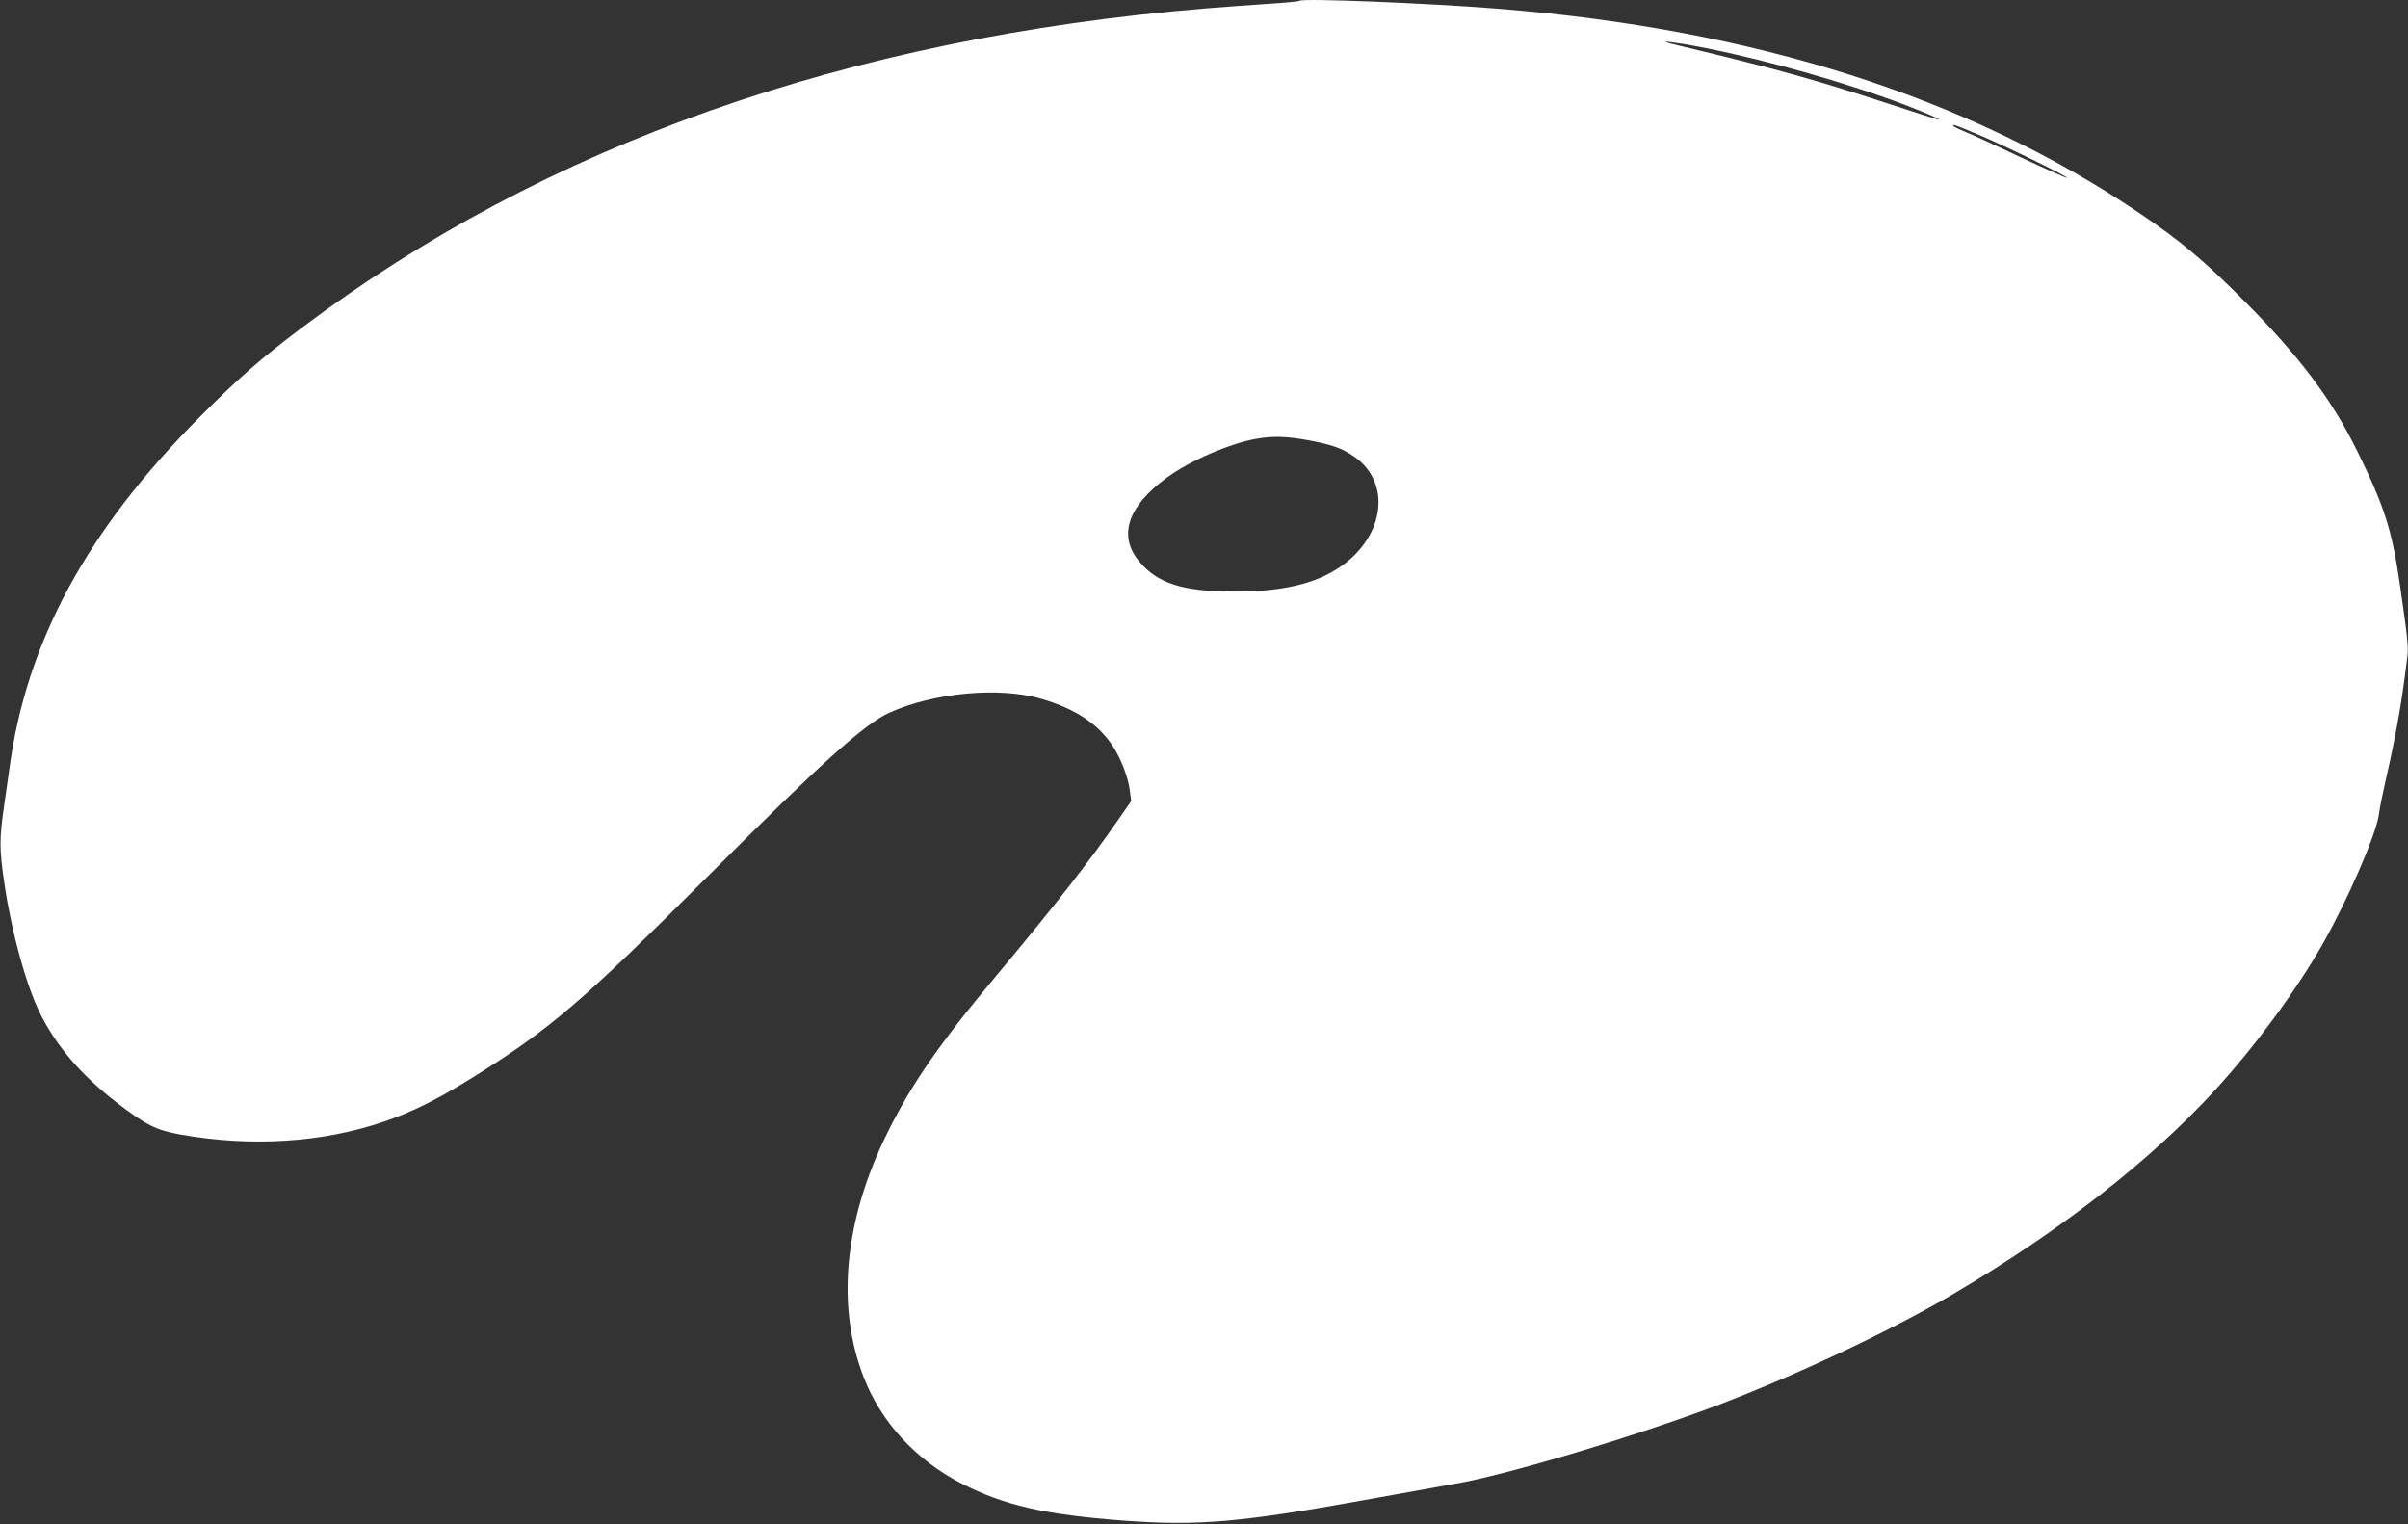 <?xml version="1.0" standalone="no"?>
<!DOCTYPE svg PUBLIC "-//W3C//DTD SVG 20010904//EN"
 "http://www.w3.org/TR/2001/REC-SVG-20010904/DTD/svg10.dtd">
<svg version="1.0" xmlns="http://www.w3.org/2000/svg"
 width="1280pt" height="810pt" viewBox="0 0 1280 810"
 preserveAspectRatio="xMidYMid meet">
<rect x="0" y="0" width="1280" height="810" fill="#333333" stroke="none"/>
<g transform="translate(0,810) scale(0.1,-0.1)"
fill="#ffffff" stroke="none">
<path d="M6909 8096 c-3 -3 -77 -11 -165 -16 -87 -6 -240 -17 -339 -25 -1905
-158 -3507 -724 -4802 -1698 -218 -164 -330 -262 -539 -471 -601 -602 -924
-1198 -1014 -1871 -7 -49 -19 -135 -27 -190 -27 -182 -27 -237 1 -425 39 -262
116 -539 191 -690 87 -173 219 -326 404 -469 159 -122 209 -147 341 -171 376
-67 757 -43 1085 70 148 51 274 114 446 220 430 266 599 411 1284 1095 587
587 820 797 952 857 237 107 586 139 808 74 181 -53 301 -132 380 -251 44 -68
83 -168 91 -239 l7 -54 -69 -99 c-155 -224 -340 -460 -645 -825 -304 -363
-454 -579 -584 -843 -227 -459 -271 -915 -125 -1292 92 -240 277 -441 518
-566 229 -118 444 -167 867 -199 400 -29 619 -10 1320 117 193 35 393 71 445
80 276 47 981 260 1415 426 420 162 900 389 1230 583 567 334 1046 707 1391
1084 210 229 429 527 569 772 134 235 287 589 300 690 3 30 22 120 40 200 19
80 45 208 59 285 22 125 30 175 53 358 6 47 0 103 -39 372 -42 294 -82 420
-224 710 -138 282 -314 515 -609 810 -210 211 -338 318 -555 464 -912 616
-2046 977 -3410 1085 -378 30 -1037 56 -1051 42z m2041 -230 c304 -51 732
-165 1071 -285 132 -46 292 -112 287 -117 -2 -2 -125 37 -273 86 -382 125
-588 183 -1095 304 -119 28 -115 32 10 12z m1560 -479 c131 -54 484 -226 478
-232 -2 -3 -112 46 -244 108 -131 62 -265 124 -297 136 -31 13 -60 27 -63 32
-6 11 5 7 126 -44z m-3560 -1626 c130 -24 181 -42 247 -87 201 -138 165 -424
-73 -587 -132 -90 -306 -131 -559 -131 -276 -1 -414 43 -511 162 -111 134 -60
290 145 441 124 92 341 186 485 210 84 14 155 12 266 -8z"/>
</g>
</svg>
